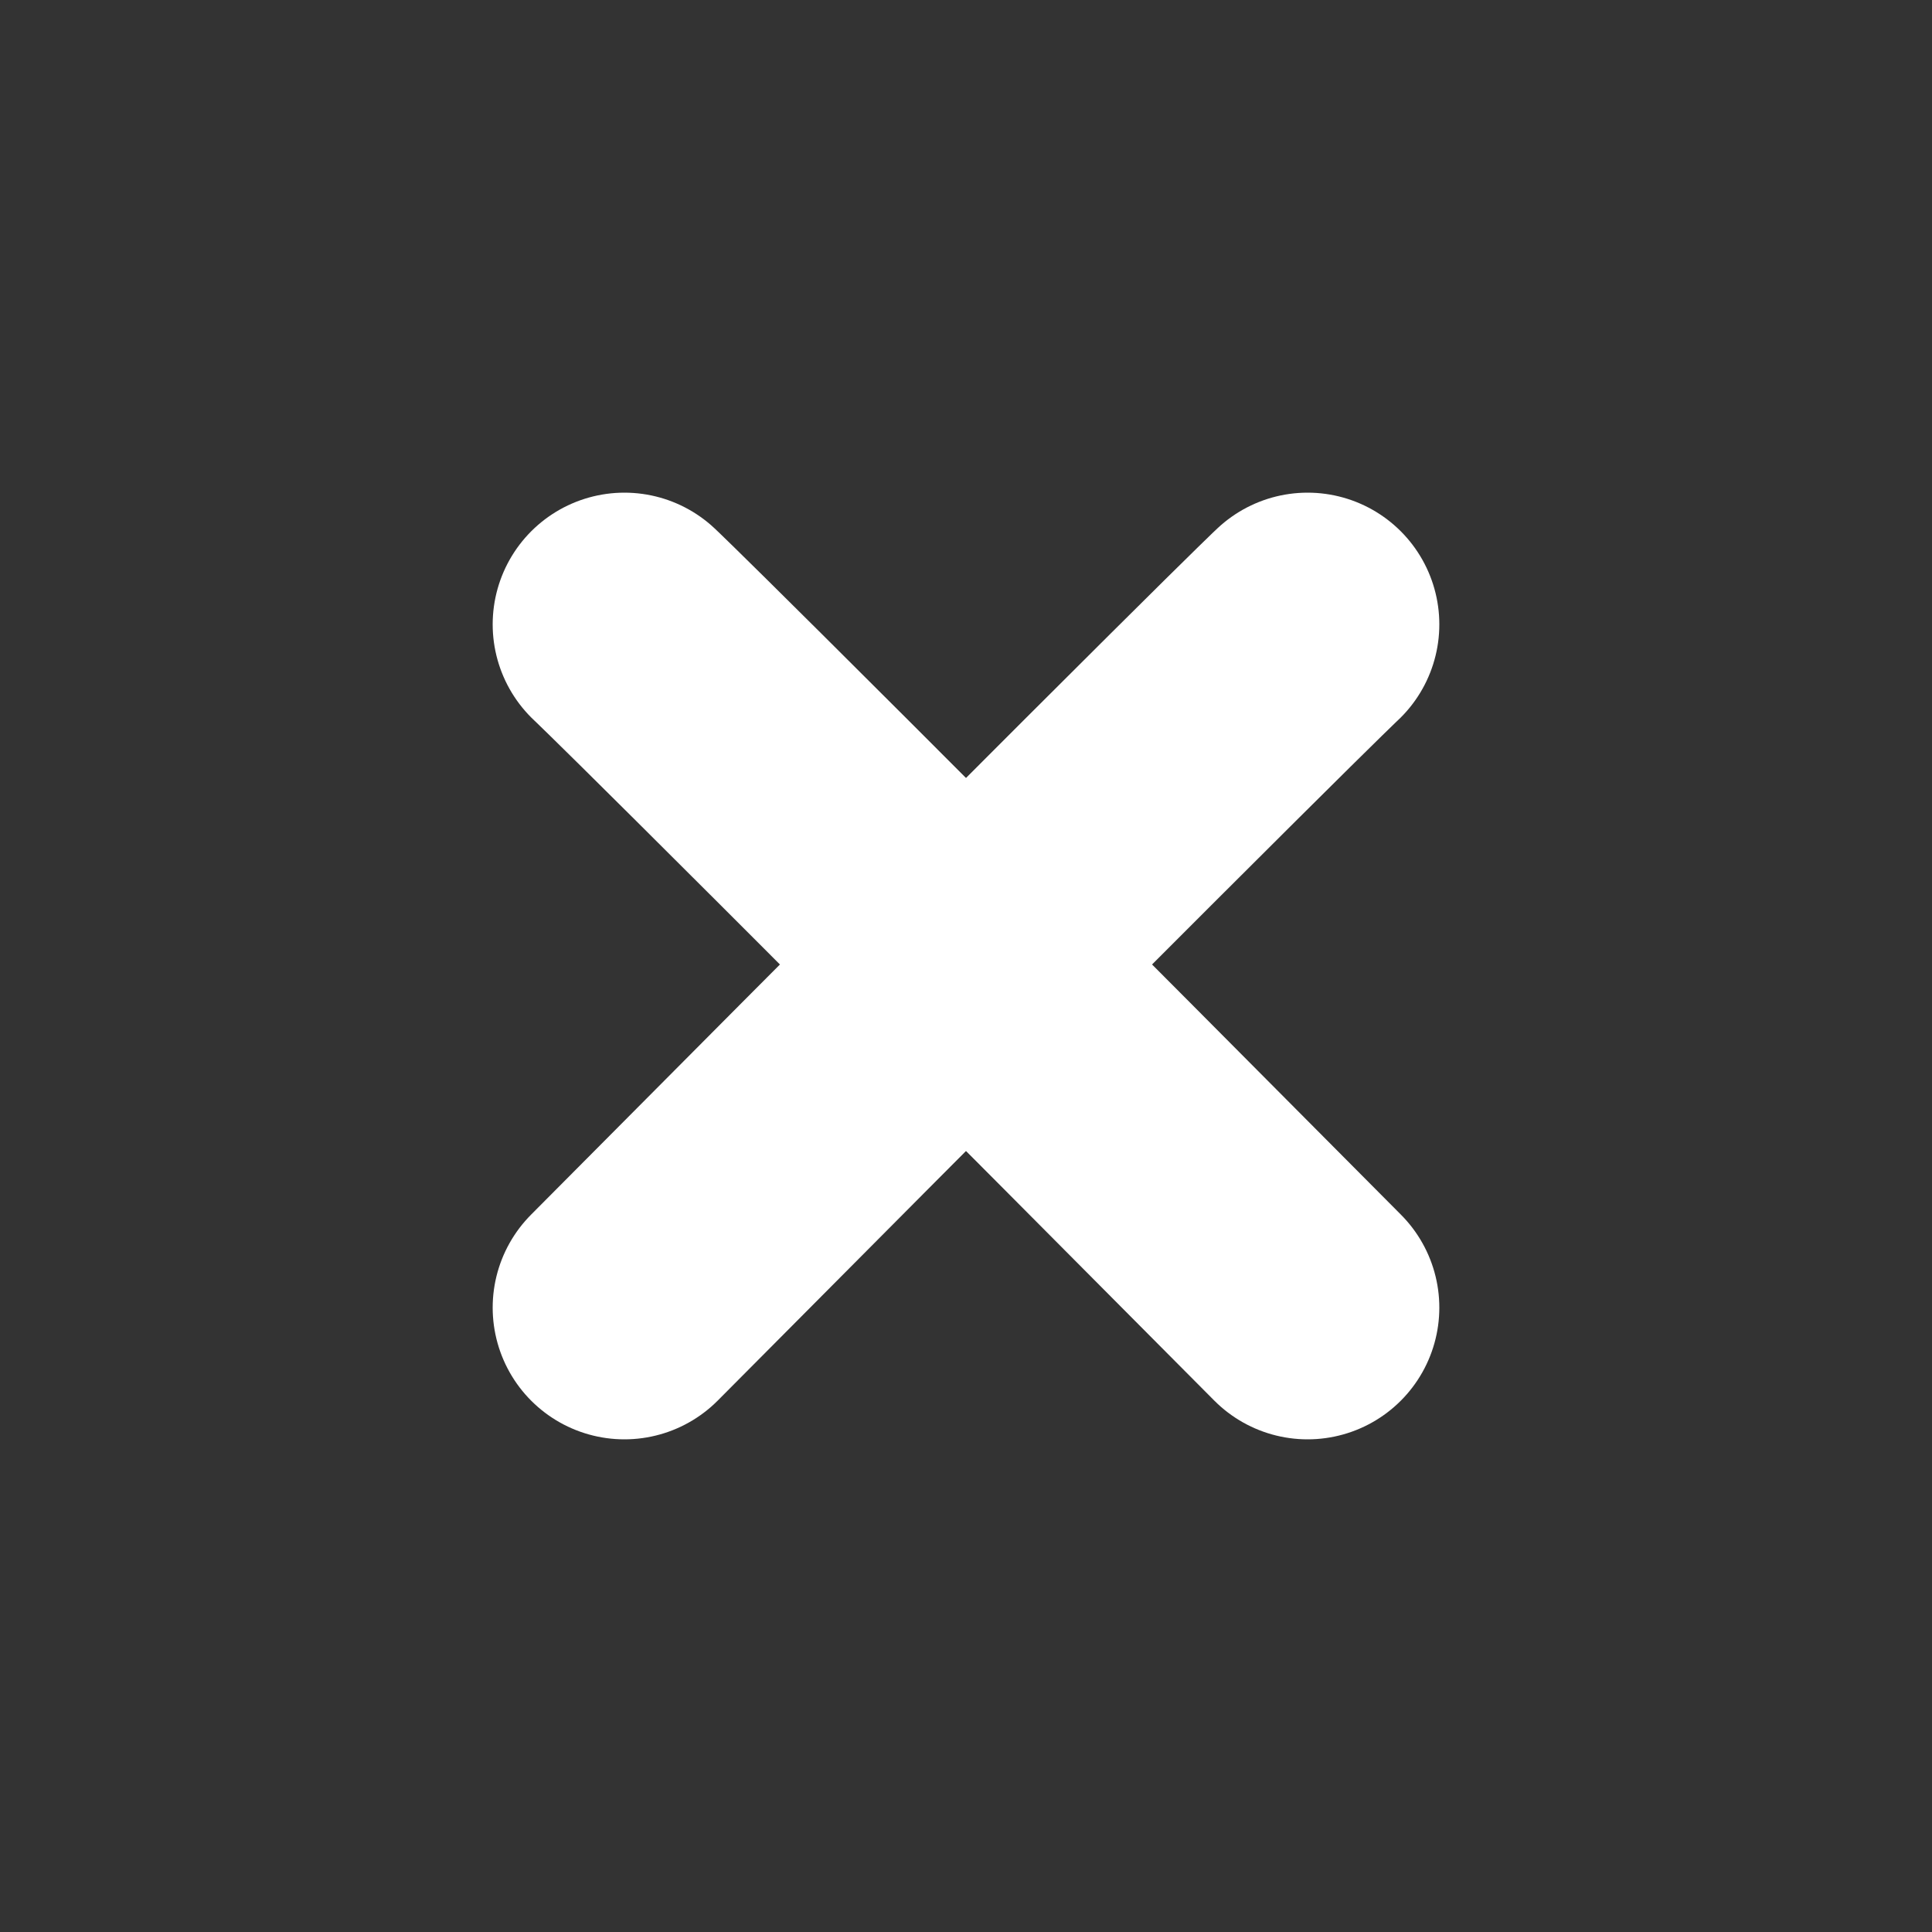 <?xml version="1.0" encoding="UTF-8" standalone="no"?>
<!-- Created with Inkscape (http://www.inkscape.org/) -->

<svg
   xmlns:dc="http://purl.org/dc/elements/1.1/"
   xmlns:cc="http://creativecommons.org/ns#"
   xmlns:rdf="http://www.w3.org/1999/02/22-rdf-syntax-ns#"
   xmlns:svg="http://www.w3.org/2000/svg"
   xmlns="http://www.w3.org/2000/svg"
   version="1.1"
   width="110"
   height="110"
   viewBox="3.912 3.109 110 110"
   id="Layer_1"
   xml:space="preserve"><rect x="3.912" y="3.109" width="110" height="110" fill="#333333" stroke="none"/><defs
   id="defs14" />




<path
   d="M 39.463,77.559 C 75.407,41.384 78.361,38.659 78.361,38.659"
   id="path3814"
   style="fill:none;stroke:#ffffff;stroke-width:15;stroke-linecap:round;stroke-linejoin:miter;stroke-miterlimit:4;stroke-opacity:1;stroke-dasharray:none" /><path
   d="M 78.361,77.559 C 42.417,41.384 39.463,38.659 39.463,38.659"
   id="path3814-1"
   style="fill:none;stroke:#ffffff;stroke-width:15;stroke-linecap:round;stroke-linejoin:miter;stroke-miterlimit:4;stroke-opacity:1;stroke-dasharray:none" /></svg>